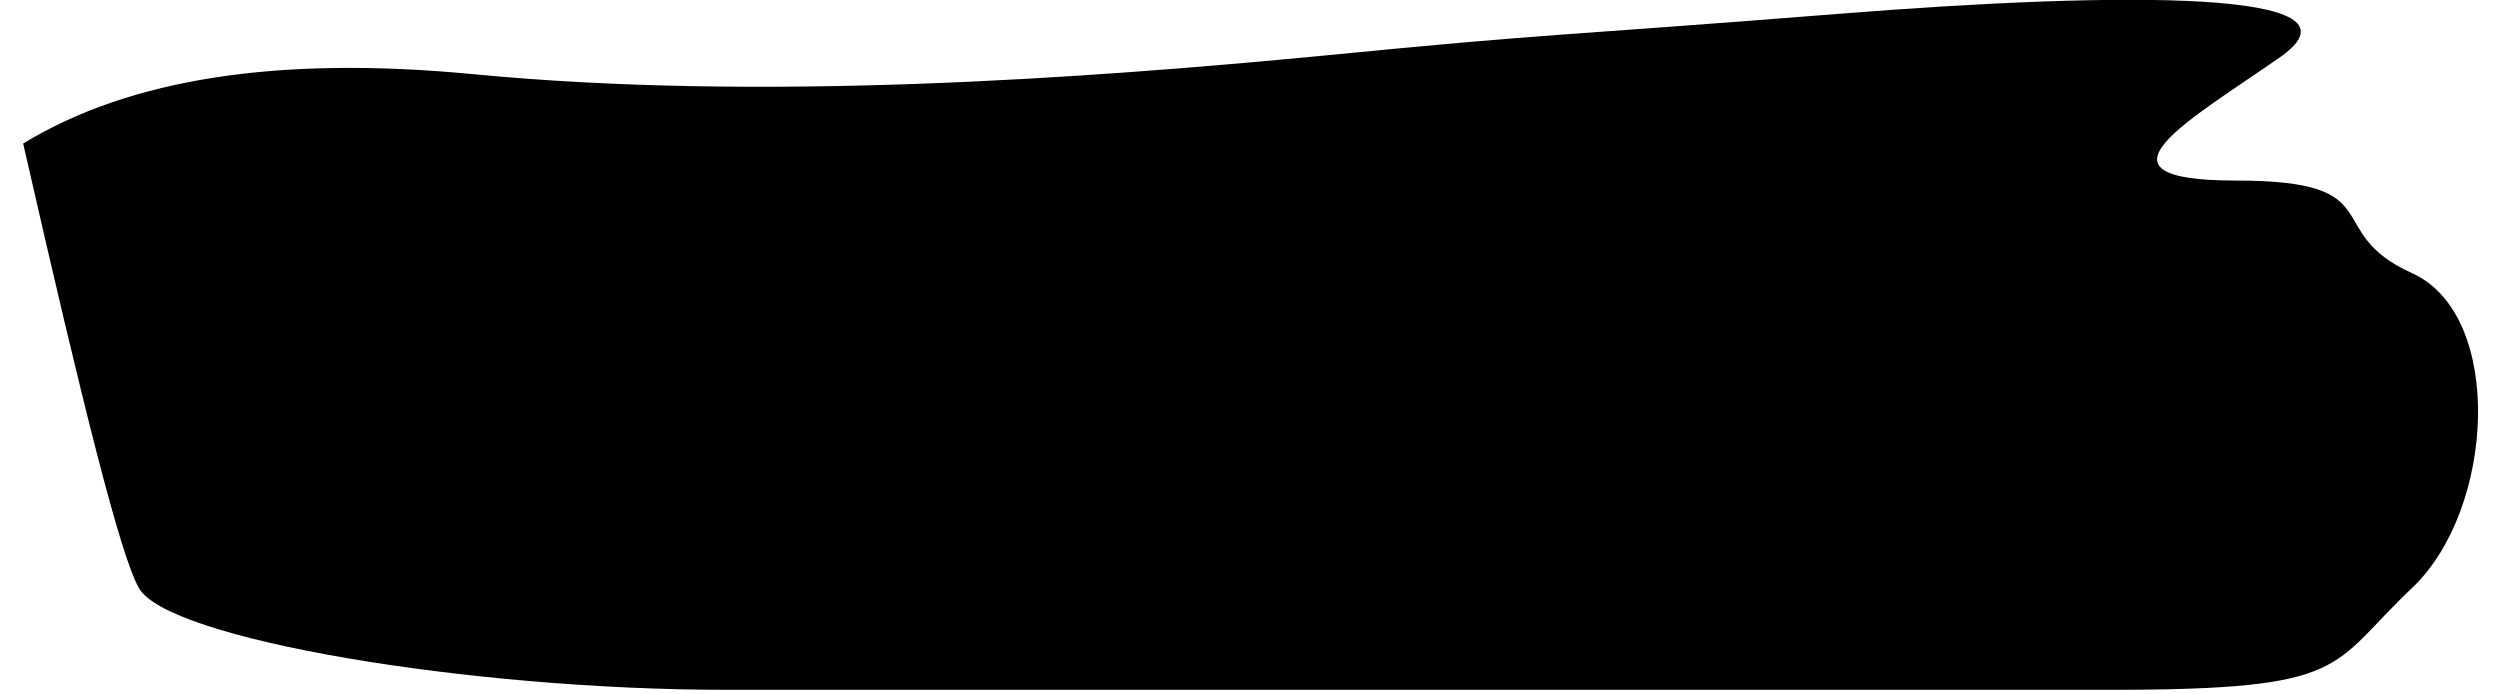 <svg width="54" height="15" viewBox="0 0 54 15" xmlns="http://www.w3.org/2000/svg">
    <path fill="#000" d="M.5 3.1C2.8 1.7 6 1.2 10.2 1.6c6.2.6 13.2.1 18.4-.4C33.7.7 33.4.8 39.7.3s11.5-.5 9.6.9c-2 1.4-4.4 2.7-1 2.7 3.4 0 1.8 1.1 3.8 2s1.8 5.1 0 6.8c-1.8 1.7-1.3 2.2-6.5 2.2H15.7c-5.6 0-12.1-1.1-12.7-2.2C2.6 12 1.8 8.8.5 3.1z" />
</svg>
